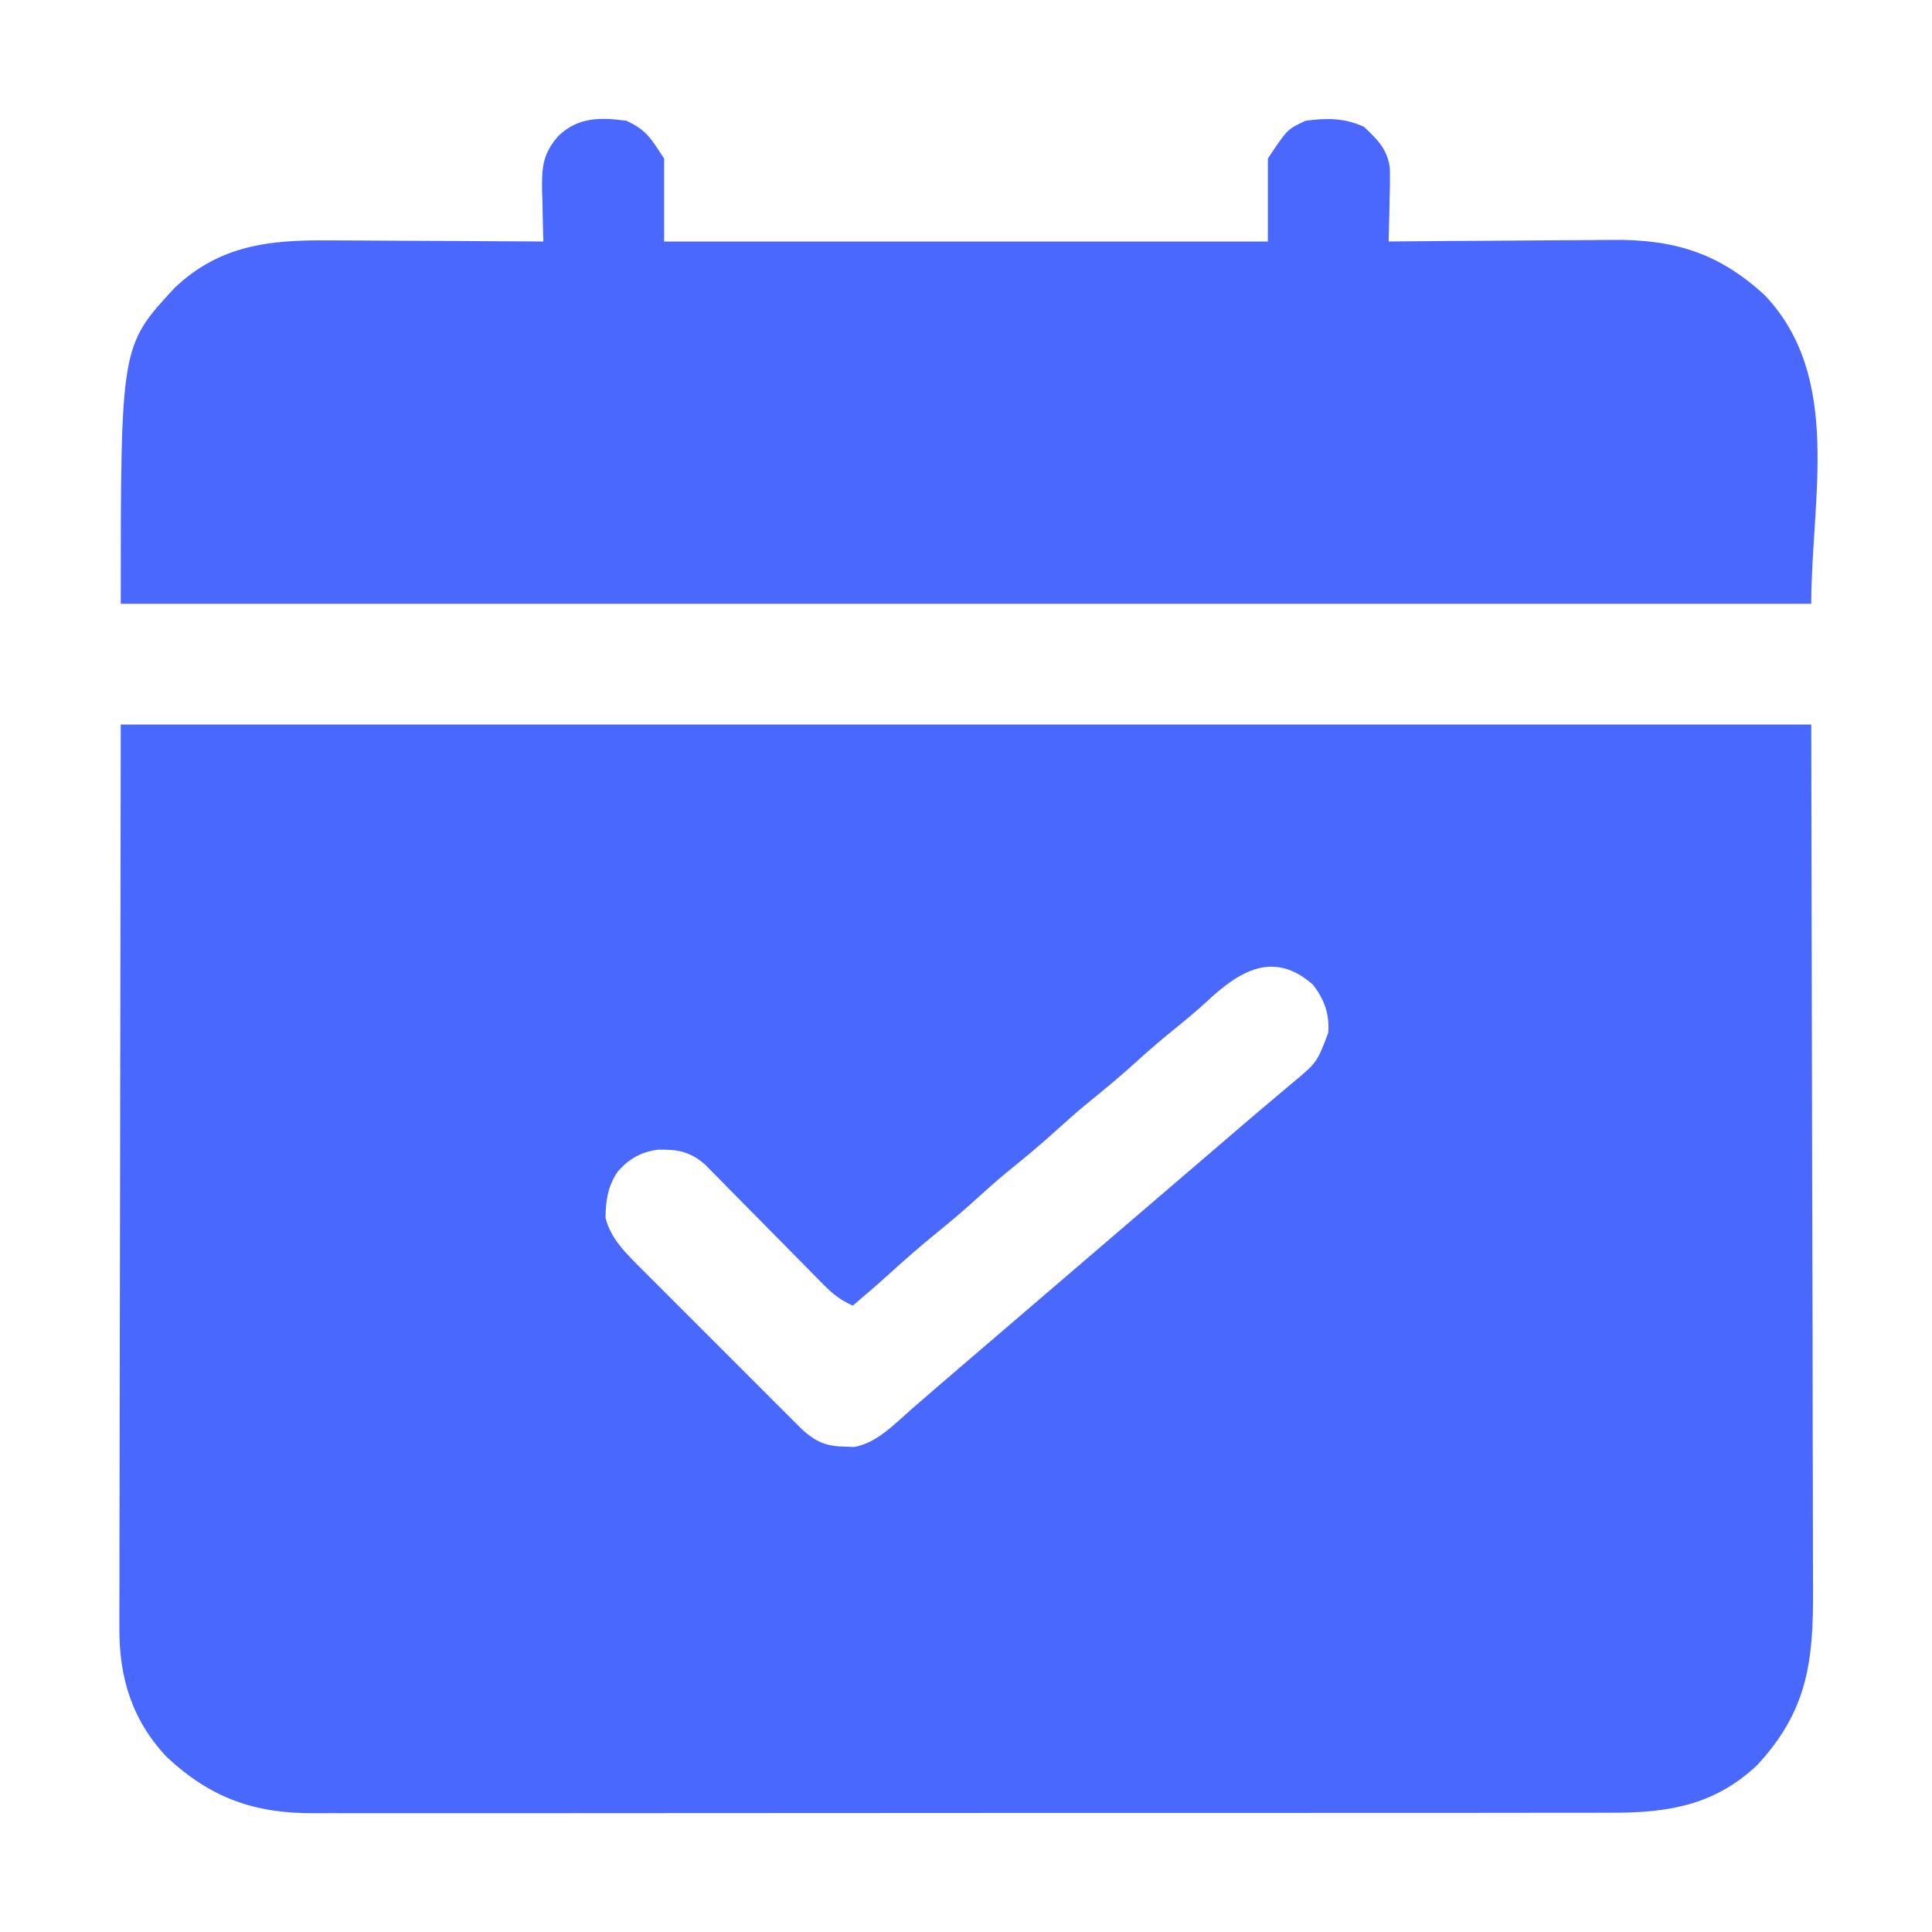 <?xml version="1.0" encoding="UTF-8"?>
<svg version="1.1" xmlns="http://www.w3.org/2000/svg" width="512" height="512">
<path d="M0 0 C147.84 0 295.68 0 448 0 C448.082 41.002 448.165 82.005 448.25 124.25 C448.286 137.193 448.323 150.135 448.36 163.47 C448.378 179.285 448.378 179.285 448.382 186.69 C448.385 191.858 448.4 197.026 448.422 202.194 C448.451 208.792 448.458 215.39 448.452 221.988 C448.453 224.405 448.461 226.823 448.477 229.241 C448.592 248.149 447.058 261.339 433.688 275.75 C422.321 286.507 409.878 288.455 394.756 288.388 C393.221 288.392 391.687 288.397 390.152 288.404 C385.956 288.418 381.761 288.414 377.565 288.407 C373.032 288.402 368.499 288.415 363.966 288.425 C355.093 288.442 346.22 288.443 337.348 288.438 C330.134 288.434 322.92 288.435 315.707 288.44 C314.165 288.442 314.165 288.442 312.593 288.443 C310.505 288.444 308.417 288.446 306.33 288.447 C286.761 288.461 267.193 288.456 247.625 288.444 C229.734 288.434 211.843 288.447 193.953 288.471 C175.569 288.495 157.186 288.505 138.803 288.498 C128.487 288.495 118.172 288.497 107.856 288.515 C99.075 288.529 90.293 288.53 81.512 288.513 C77.034 288.504 72.557 288.502 68.08 288.517 C63.975 288.531 59.871 288.526 55.766 288.507 C54.287 288.503 52.808 288.506 51.329 288.517 C35.429 288.621 23.93 284.524 12.25 273.688 C2.991 263.904 -0.483 252.534 -0.361 239.306 C-0.363 238.28 -0.366 237.253 -0.369 236.194 C-0.373 232.768 -0.357 229.342 -0.341 225.916 C-0.34 223.411 -0.34 220.907 -0.342 218.403 C-0.342 212.389 -0.329 206.375 -0.31 200.361 C-0.288 193.399 -0.286 186.436 -0.284 179.474 C-0.268 161.108 -0.226 142.741 -0.188 124.375 C-0.126 83.331 -0.064 42.288 0 0 Z M287.672 73.539 C285.026 75.976 282.301 78.245 279.5 80.5 C275.905 83.408 272.417 86.385 269 89.5 C264.7 93.419 260.241 97.092 255.719 100.75 C253.079 102.935 250.533 105.192 248 107.5 C243.7 111.419 239.241 115.092 234.719 118.75 C232.079 120.935 229.533 123.192 227 125.5 C223.583 128.615 220.095 131.592 216.5 134.5 C211.968 138.168 207.615 141.989 203.305 145.914 C200.256 148.674 197.137 151.341 194 154 C190.789 152.588 188.667 150.902 186.213 148.408 C185.485 147.674 184.758 146.94 184.008 146.183 C183.232 145.391 182.456 144.598 181.656 143.781 C180.85 142.968 180.044 142.154 179.214 141.316 C175.765 137.834 172.328 134.341 168.89 130.849 C166.379 128.302 163.861 125.76 161.344 123.219 C160.568 122.426 159.791 121.633 158.992 120.817 C158.264 120.082 157.537 119.348 156.787 118.592 C156.151 117.945 155.514 117.298 154.859 116.632 C150.883 113.141 147.469 112.547 142.312 112.691 C137.828 113.29 134.65 115.115 131.68 118.508 C129.072 122.429 128.537 126.045 128.469 130.691 C129.739 136.21 134.093 140.345 137.98 144.239 C138.703 144.967 138.703 144.967 139.441 145.71 C141.018 147.296 142.602 148.875 144.188 150.453 C145.294 151.56 146.399 152.668 147.505 153.776 C149.815 156.089 152.128 158.398 154.444 160.705 C157.41 163.66 160.367 166.623 163.321 169.589 C165.599 171.875 167.883 174.155 170.167 176.435 C171.259 177.526 172.35 178.618 173.44 179.712 C174.961 181.239 176.49 182.759 178.02 184.278 C178.887 185.144 179.754 186.01 180.648 186.902 C184.296 190.157 187.006 191.299 191.875 191.375 C192.697 191.403 193.52 191.432 194.367 191.461 C200.369 190.41 205.025 185.411 209.5 181.5 C210.74 180.427 211.979 179.354 213.219 178.281 C213.847 177.736 214.474 177.191 215.121 176.629 C218.069 174.073 221.035 171.537 224 169 C225.167 168 226.333 167 227.5 166 C290.5 112 290.5 112 292.252 110.498 C293.411 109.505 294.57 108.51 295.728 107.515 C298.757 104.914 301.797 102.325 304.852 99.754 C305.483 99.22 306.115 98.685 306.766 98.135 C307.968 97.118 309.174 96.105 310.383 95.096 C317.04 89.55 317.04 89.55 320 81.688 C320.344 76.65 319.009 73.019 316 69 C305.499 59.692 296.438 65.331 287.672 73.539 Z " fill="#4969FE" transform="translate(32,192)"/>
<path d="M0 0 C5.452 2.531 6.476 4.714 10 10 C10 17.26 10 24.52 10 32 C62.8 32 115.6 32 170 32 C170 24.74 170 17.48 170 10 C175.172 2.241 175.172 2.241 180 0 C185.6 -0.754 190.335 -0.773 195.5 1.625 C199.065 5.012 201.696 7.585 202.32 12.548 C202.393 15.5 202.349 18.424 202.25 21.375 C202.232 22.397 202.214 23.419 202.195 24.473 C202.148 26.983 202.083 29.491 202 32 C202.9 31.991 203.801 31.982 204.729 31.973 C213.26 31.893 221.792 31.832 230.323 31.793 C234.709 31.772 239.094 31.744 243.479 31.698 C247.719 31.654 251.959 31.631 256.2 31.62 C257.809 31.613 259.418 31.599 261.027 31.577 C277.459 31.364 289.511 34.957 301.75 46.312 C322.356 68.085 314 100.352 314 128 C166.16 128 18.32 128 -134 128 C-134 59.676 -134 59.676 -119.688 44.25 C-107.724 32.927 -94.54 31.549 -78.836 31.707 C-77.191 31.713 -75.546 31.717 -73.902 31.72 C-69.604 31.731 -65.307 31.761 -61.01 31.794 C-56.612 31.825 -52.214 31.838 -47.816 31.854 C-39.211 31.886 -30.605 31.937 -22 32 C-22.031 31.047 -22.031 31.047 -22.063 30.076 C-22.147 27.176 -22.199 24.276 -22.25 21.375 C-22.284 20.376 -22.317 19.377 -22.352 18.348 C-22.433 12.188 -22.113 8.684 -18 4 C-12.729 -1.008 -6.892 -0.928 0 0 Z " fill="#4B68FE" transform="translate(166,32)"/>
</svg>

